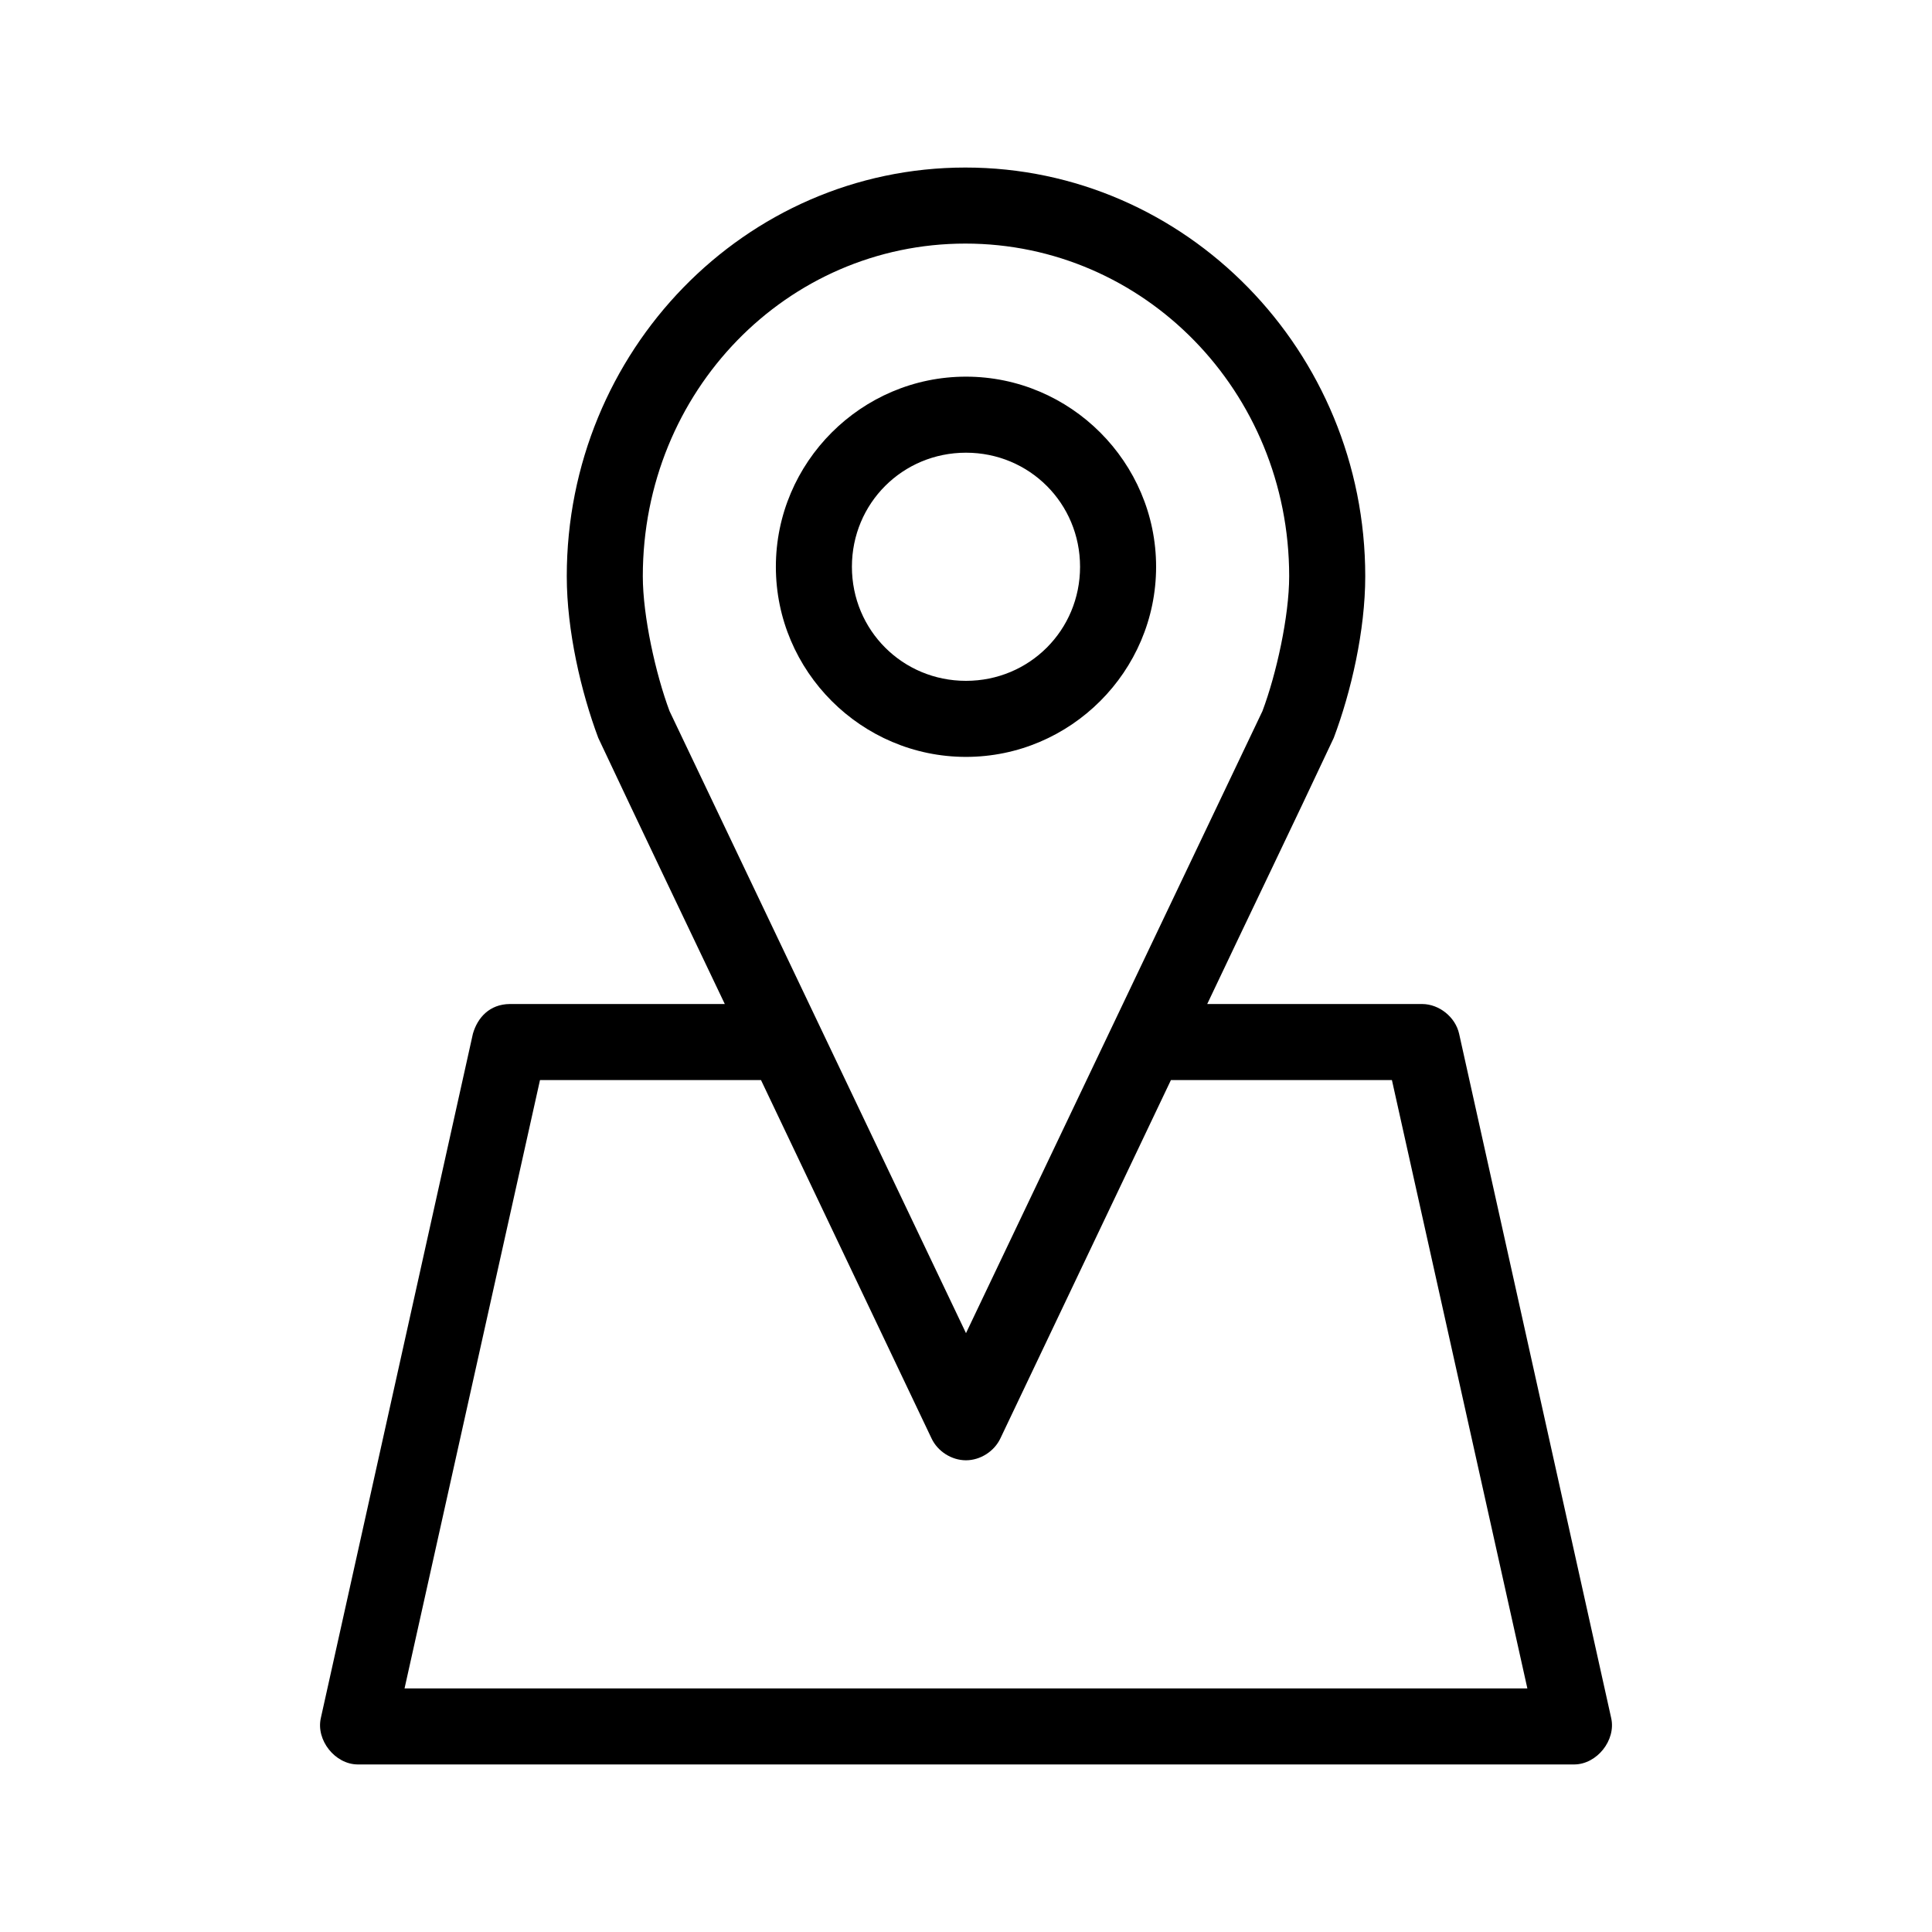 <?xml version="1.0" encoding="UTF-8"?>
<!-- The Best Svg Icon site in the world: iconSvg.co, Visit us! https://iconsvg.co -->
<svg fill="#000000" width="800px" height="800px" version="1.1" viewBox="144 144 512 512" xmlns="http://www.w3.org/2000/svg">
 <path d="m399.84 188.4c-58.453 0-105.64 48.672-105.64 108.32 0 14.391 3.781 30.641 8.344 42.824 11.051 23.48 22.348 47.047 33.535 70.531h-56.992c-5.332 0.051-8.531 3.59-9.762 7.871l-40.305 181.37c-1.309 5.848 3.769 12.238 9.762 12.281h322.44c5.992-0.051 11.07-6.434 9.762-12.281l-40.305-181.37c-0.988-4.402-5.25-7.84-9.762-7.871h-56.992c11.133-23.504 22.523-47.047 33.535-70.531 4.598-12.211 8.344-28.438 8.344-42.824 0-59.676-47.504-108.32-105.96-108.32zm0 20.152c47.289 0 85.805 39.109 85.805 88.168 0 10.598-3.41 25.98-7.086 35.738l-78.559 164.84-78.562-164.84c-3.664-9.777-7.086-25.164-7.086-35.738 0-49.086 38.203-88.168 85.488-88.168zm0.156 35.266c-27.707 0-50.383 22.676-50.383 50.383s22.676 50.383 50.383 50.383c27.707 0 50.383-22.676 50.383-50.383s-22.676-50.383-50.383-50.383zm0 20.152c16.812 0 30.23 13.414 30.23 30.23 0 16.812-13.414 30.23-30.23 30.23-16.812 0-30.23-13.414-30.23-30.23 0-16.812 13.414-30.23 30.23-30.23zm-112.89 166.26h58.566l45.184 94.938c1.609 3.453 5.32 5.824 9.133 5.824 3.809 0 7.519-2.375 9.133-5.824l45.184-94.938h58.566l35.895 161.22h-297.56l35.895-161.22z"/>
</svg>